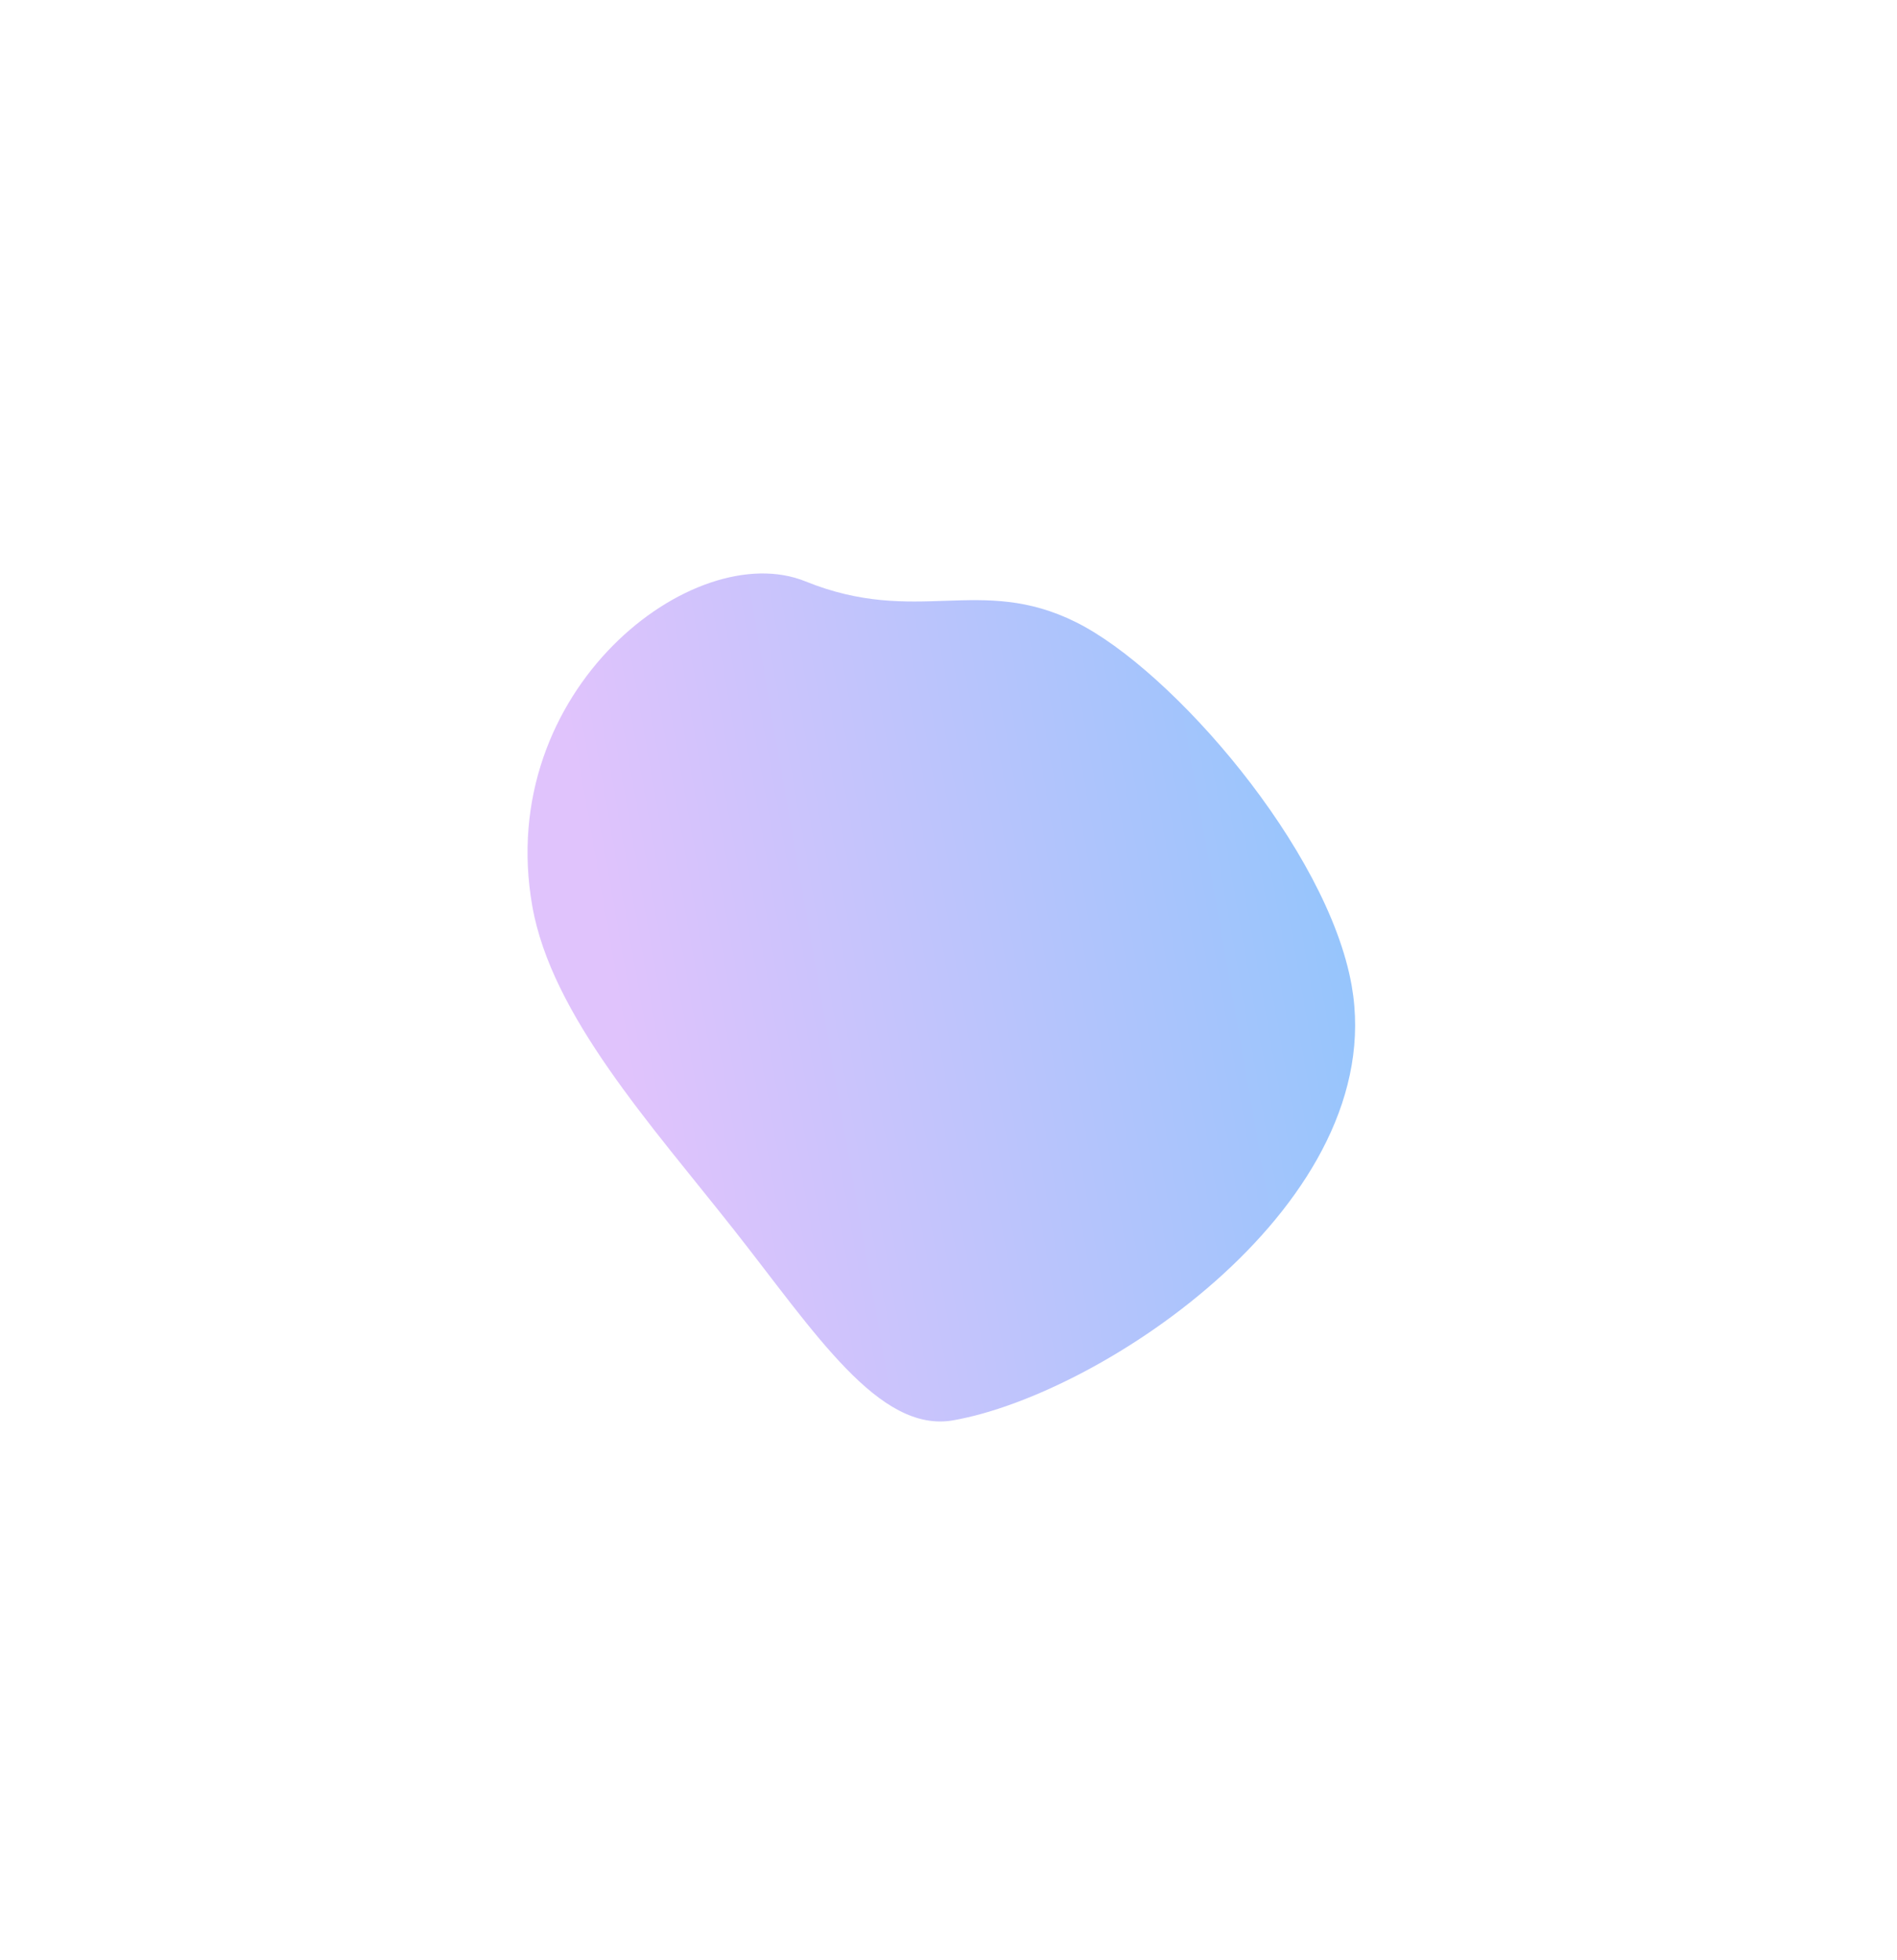 <?xml version="1.0" encoding="UTF-8"?> <svg xmlns="http://www.w3.org/2000/svg" width="551" height="569" viewBox="0 0 551 569" fill="none"> <g filter="url(#filter0_f)"> <path d="M392.602 286.147C403.671 348.919 320.671 404.658 276.891 412.378C255.285 416.187 236.706 386.91 213.197 357.094C189.068 326.491 160.215 294.881 154.609 263.087C143.541 200.314 201.551 155.689 233.941 168.796C266.33 181.902 284.585 166.76 312.535 180.649C340.486 194.539 385.623 246.565 392.602 286.147Z" fill="url(#paint0_linear)"></path> </g> <defs> <filter id="filter0_f" x="0" y="0.231" width="550.7" height="568.557" filterUnits="userSpaceOnUse" color-interpolation-filters="sRGB"> <feFlood flood-opacity="0" result="BackgroundImageFix"></feFlood> <feBlend mode="normal" in="SourceGraphic" in2="BackgroundImageFix" result="shape"></feBlend> <feGaussianBlur stdDeviation="70" result="effect1_foregroundBlur"></feGaussianBlur> </filter> <linearGradient id="paint0_linear" x1="147.592" y1="111.979" x2="379.669" y2="71.368" gradientUnits="userSpaceOnUse"> <stop stop-color="#E0C3FC"></stop> <stop offset="1" stop-color="#8EC5FC"></stop> </linearGradient> </defs> </svg> 